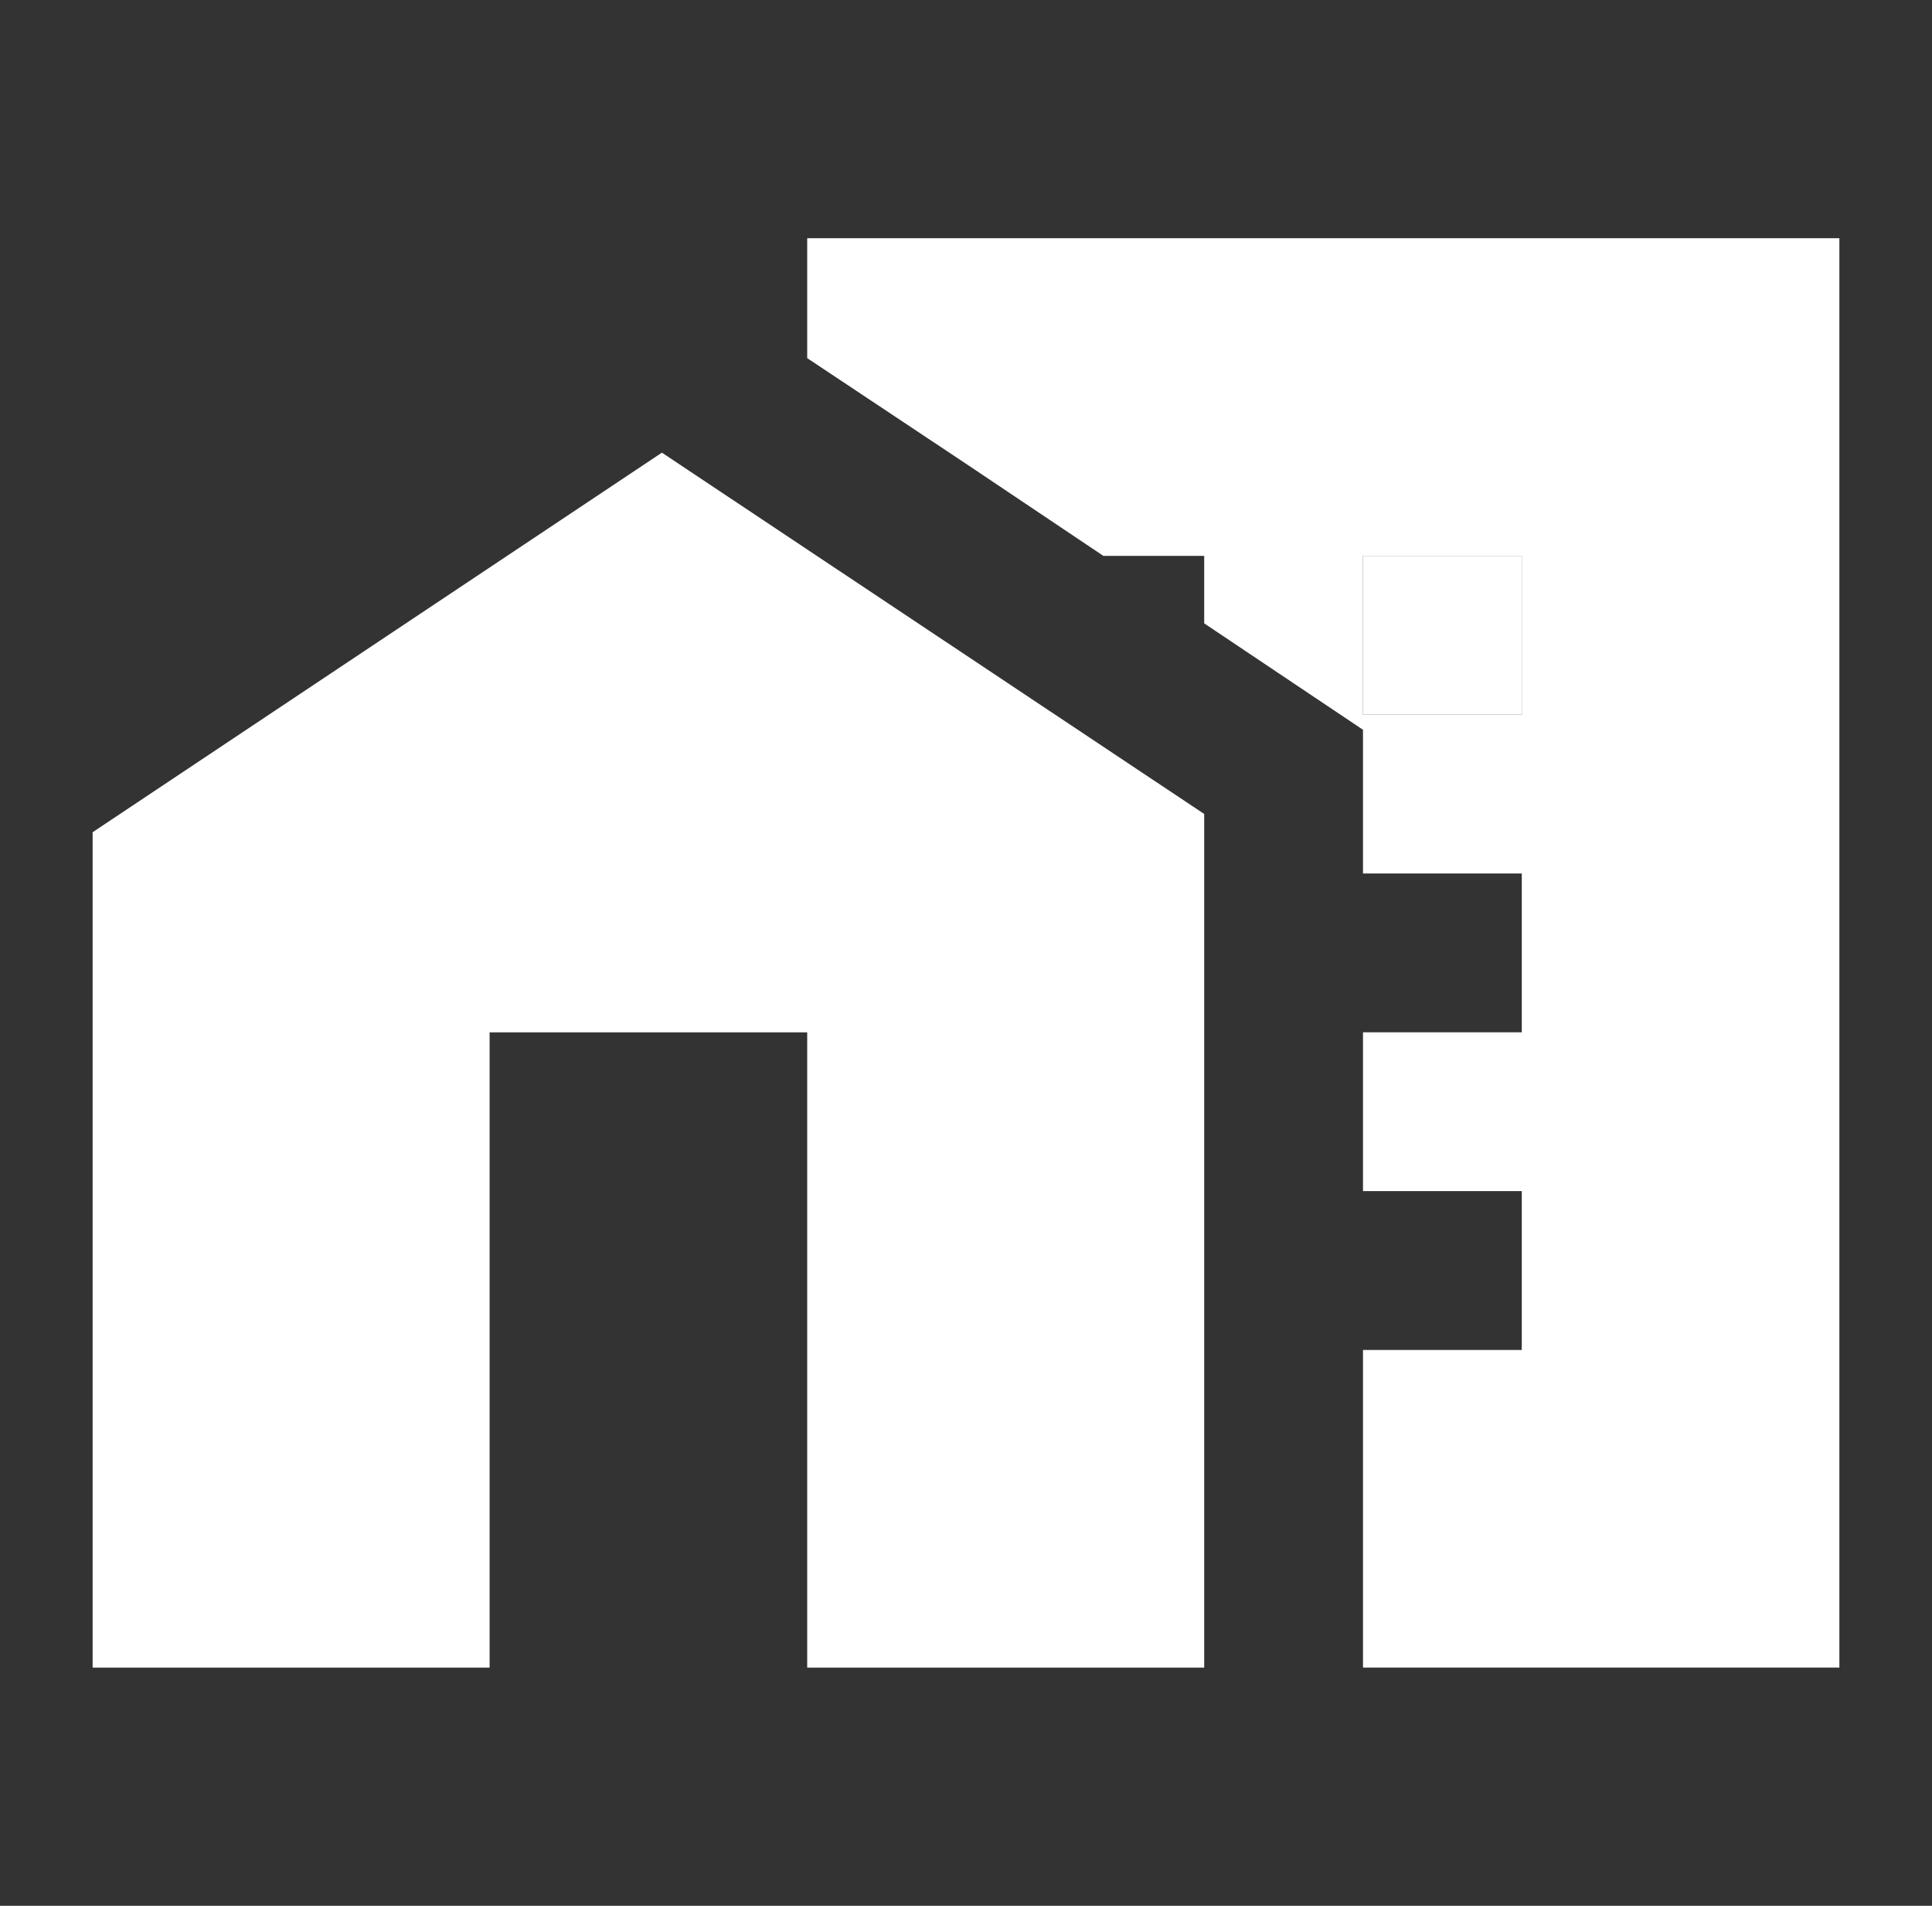 <svg width="73" height="72" viewBox="0 0 73 72" fill="none" xmlns="http://www.w3.org/2000/svg">
<rect x="0" y="0" width="73" height="72" fill="#333333" stroke="none"/>
<path d="M25.01 17.101L3.5 31.441V63.001H18.5V39.001H30.5V63.001H45.5V30.751L25.01 17.101Z" fill="white"/>
<path d="M51.5 21H57.5V27H51.5V21Z" fill="white"/>
<path d="M30.5 9V13.53L36.5 17.52L41.69 21H45.5V23.55L51.5 27.57V33H57.5V39H51.5V45H57.5V51H51.5V63H69.5V9H30.5ZM57.5 27H51.5V21H57.5V27Z" fill="white"/>
</svg>

